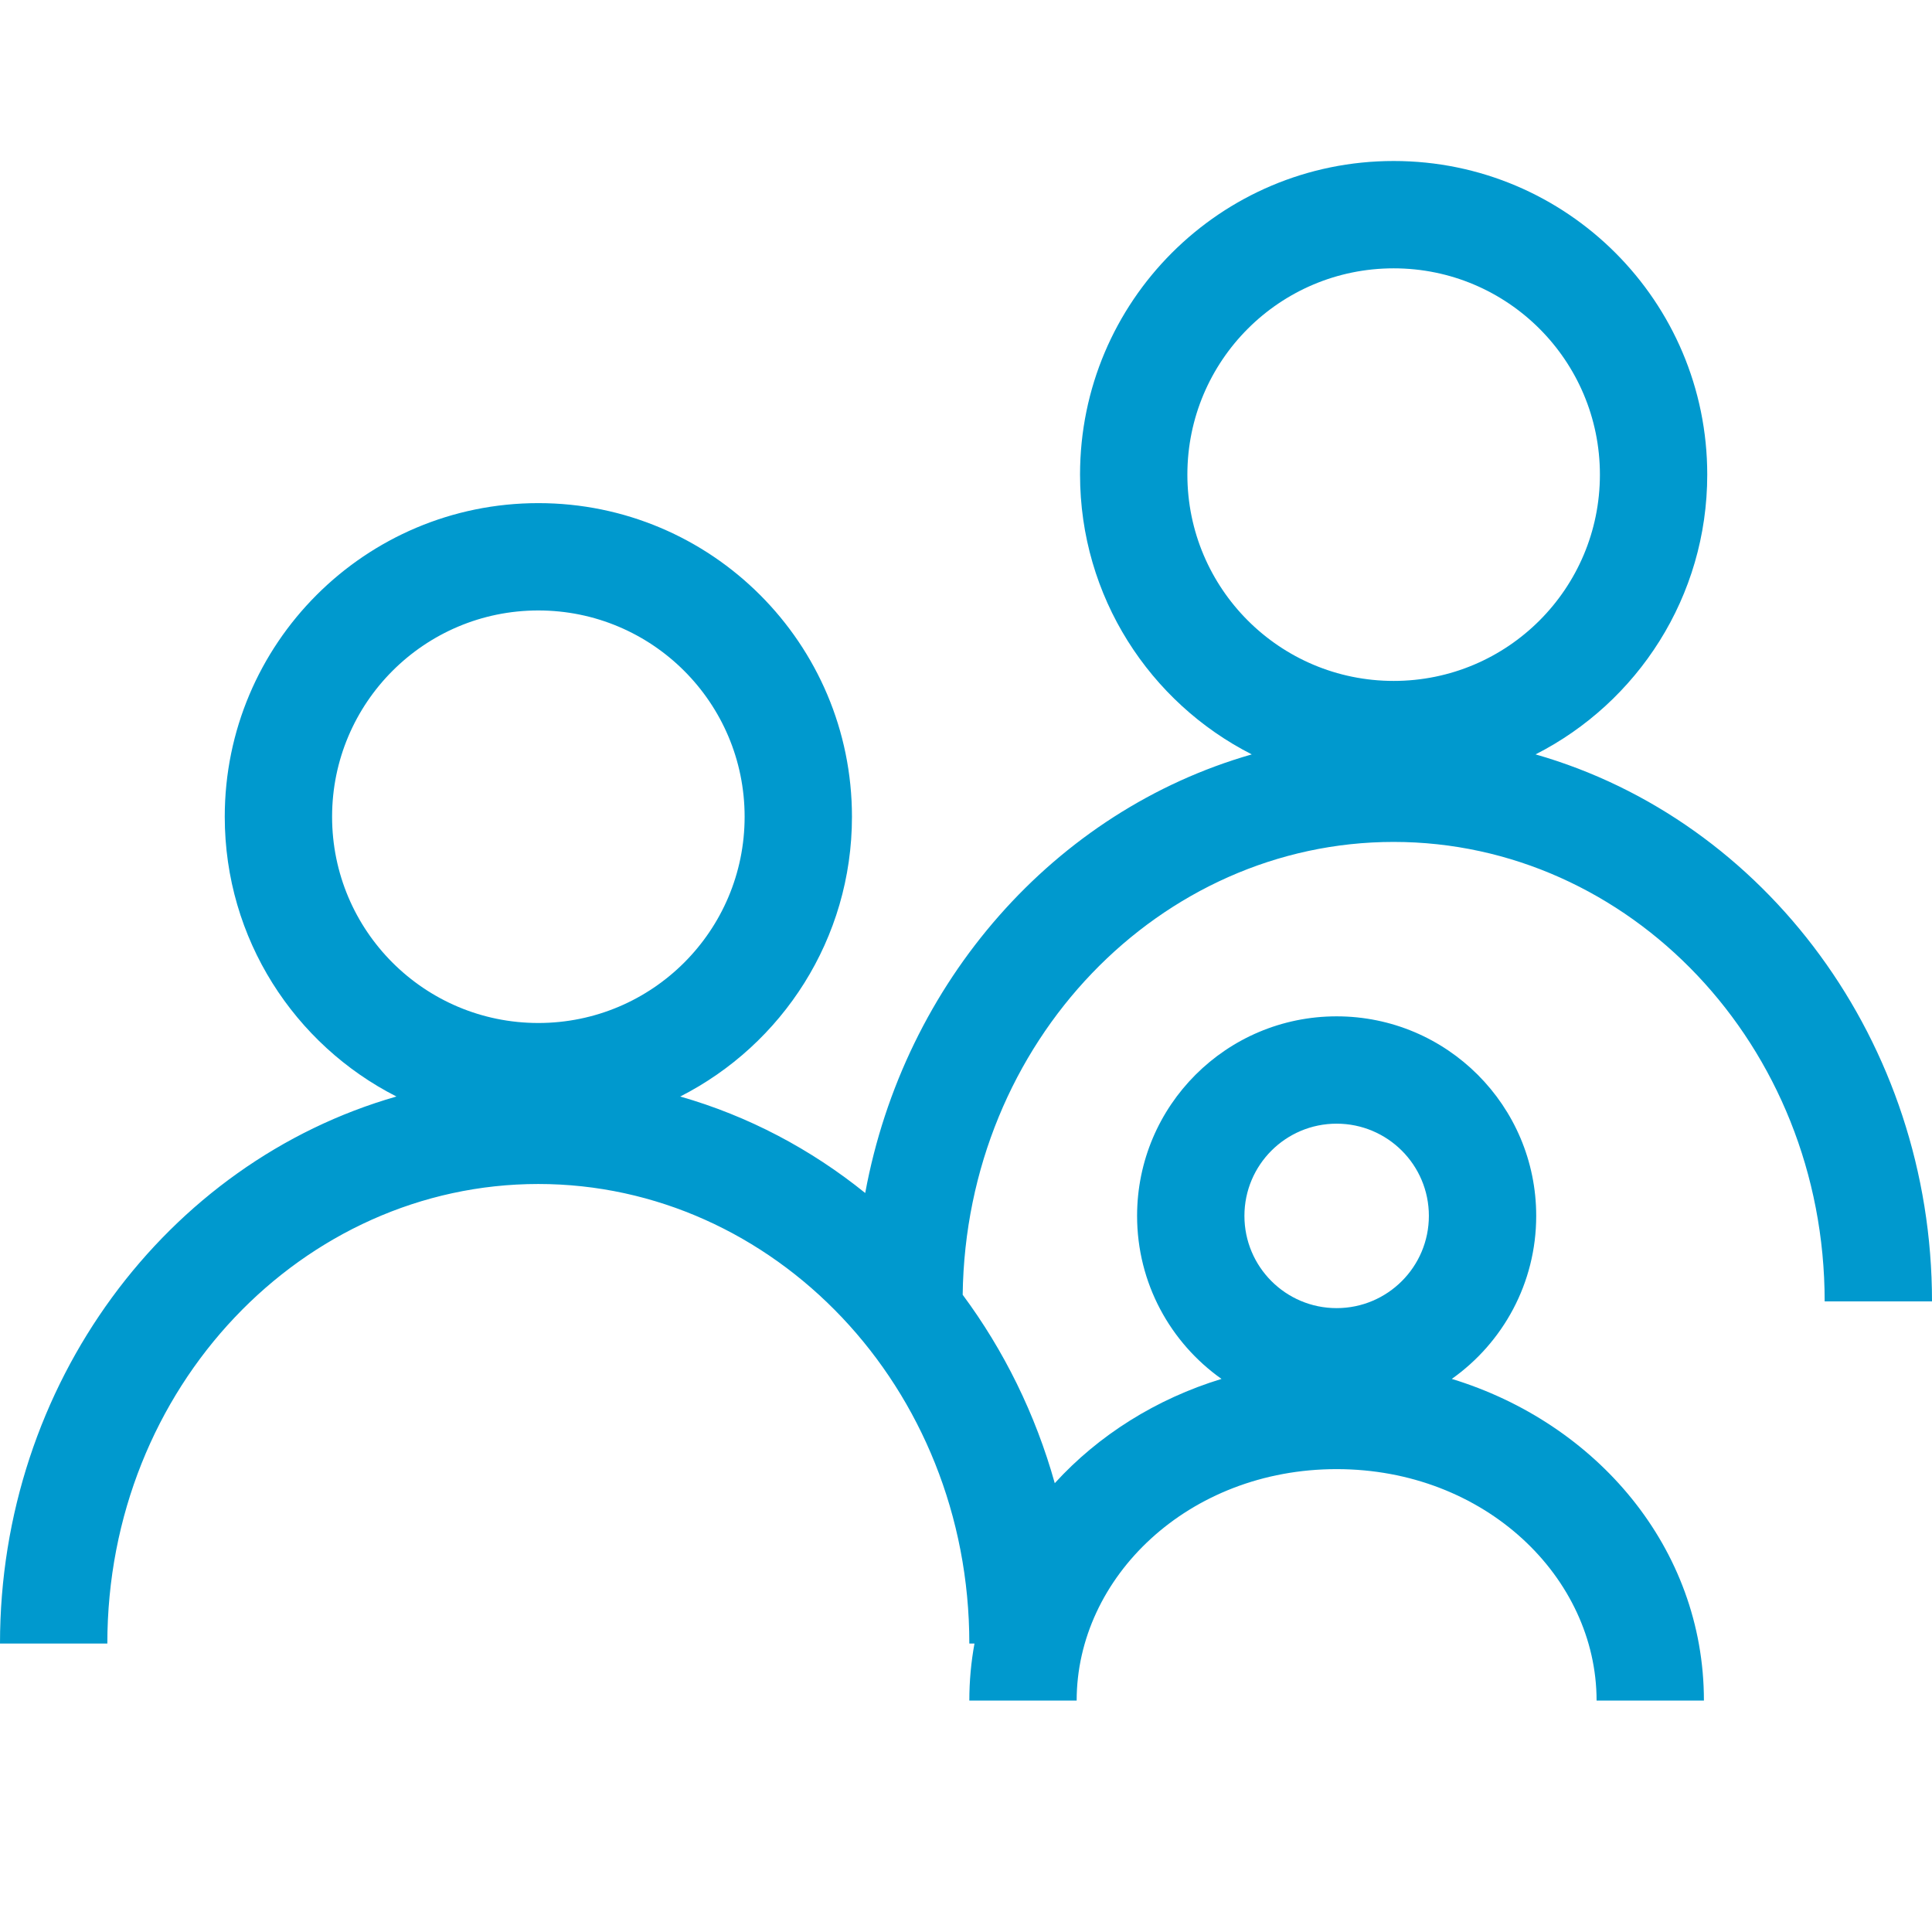 <?xml version="1.0" encoding="UTF-8"?> <svg xmlns="http://www.w3.org/2000/svg" width="36" height="36" viewBox="0 0 36 36" fill="none"><path fill-rule="evenodd" clip-rule="evenodd" d="M29.812 8.844C29.812 10.967 28.092 12.688 25.969 12.688C23.846 12.688 22.125 10.967 22.125 8.844C22.125 6.721 23.846 5 25.969 5C28.092 5 29.812 6.721 29.812 8.844ZM31.812 8.844C31.812 11.12 30.511 13.092 28.613 14.057C32.898 15.283 36 19.419 36 24.25H34C34 19.466 30.351 15.688 25.969 15.688C21.624 15.688 18.001 19.401 17.938 24.126C18.706 25.161 19.294 26.35 19.654 27.637C20.469 26.742 21.546 26.065 22.761 25.694C21.809 25.02 21.188 23.911 21.188 22.656C21.188 20.602 22.852 18.938 24.906 18.938C26.96 18.938 28.625 20.602 28.625 22.656C28.625 23.911 28.004 25.02 27.052 25.694C29.739 26.514 31.75 28.835 31.75 31.688H29.75C29.75 29.393 27.673 27.375 24.906 27.375C22.139 27.375 20.062 29.393 20.062 31.688H18.062C18.062 31.324 18.095 30.969 18.158 30.625H18.062C18.062 25.841 14.414 22.062 10.031 22.062C5.649 22.062 2 25.841 2 30.625H0C0 25.794 3.102 21.658 7.387 20.432C5.489 19.467 4.188 17.495 4.188 15.219C4.188 11.991 6.804 9.375 10.031 9.375C13.259 9.375 15.875 11.991 15.875 15.219C15.875 17.495 14.574 19.467 12.675 20.432C13.944 20.795 15.11 21.413 16.122 22.23C16.847 18.297 19.651 15.108 23.325 14.057C21.426 13.092 20.125 11.12 20.125 8.844C20.125 5.616 22.741 3 25.969 3C29.196 3 31.812 5.616 31.812 8.844ZM13.875 15.219C13.875 17.342 12.154 19.062 10.031 19.062C7.908 19.062 6.188 17.342 6.188 15.219C6.188 13.096 7.908 11.375 10.031 11.375C12.154 11.375 13.875 13.096 13.875 15.219ZM24.906 24.375C25.855 24.375 26.625 23.605 26.625 22.656C26.625 21.707 25.855 20.938 24.906 20.938C23.957 20.938 23.188 21.707 23.188 22.656C23.188 23.605 23.957 24.375 24.906 24.375Z" fill="#0099CE"></path></svg> 